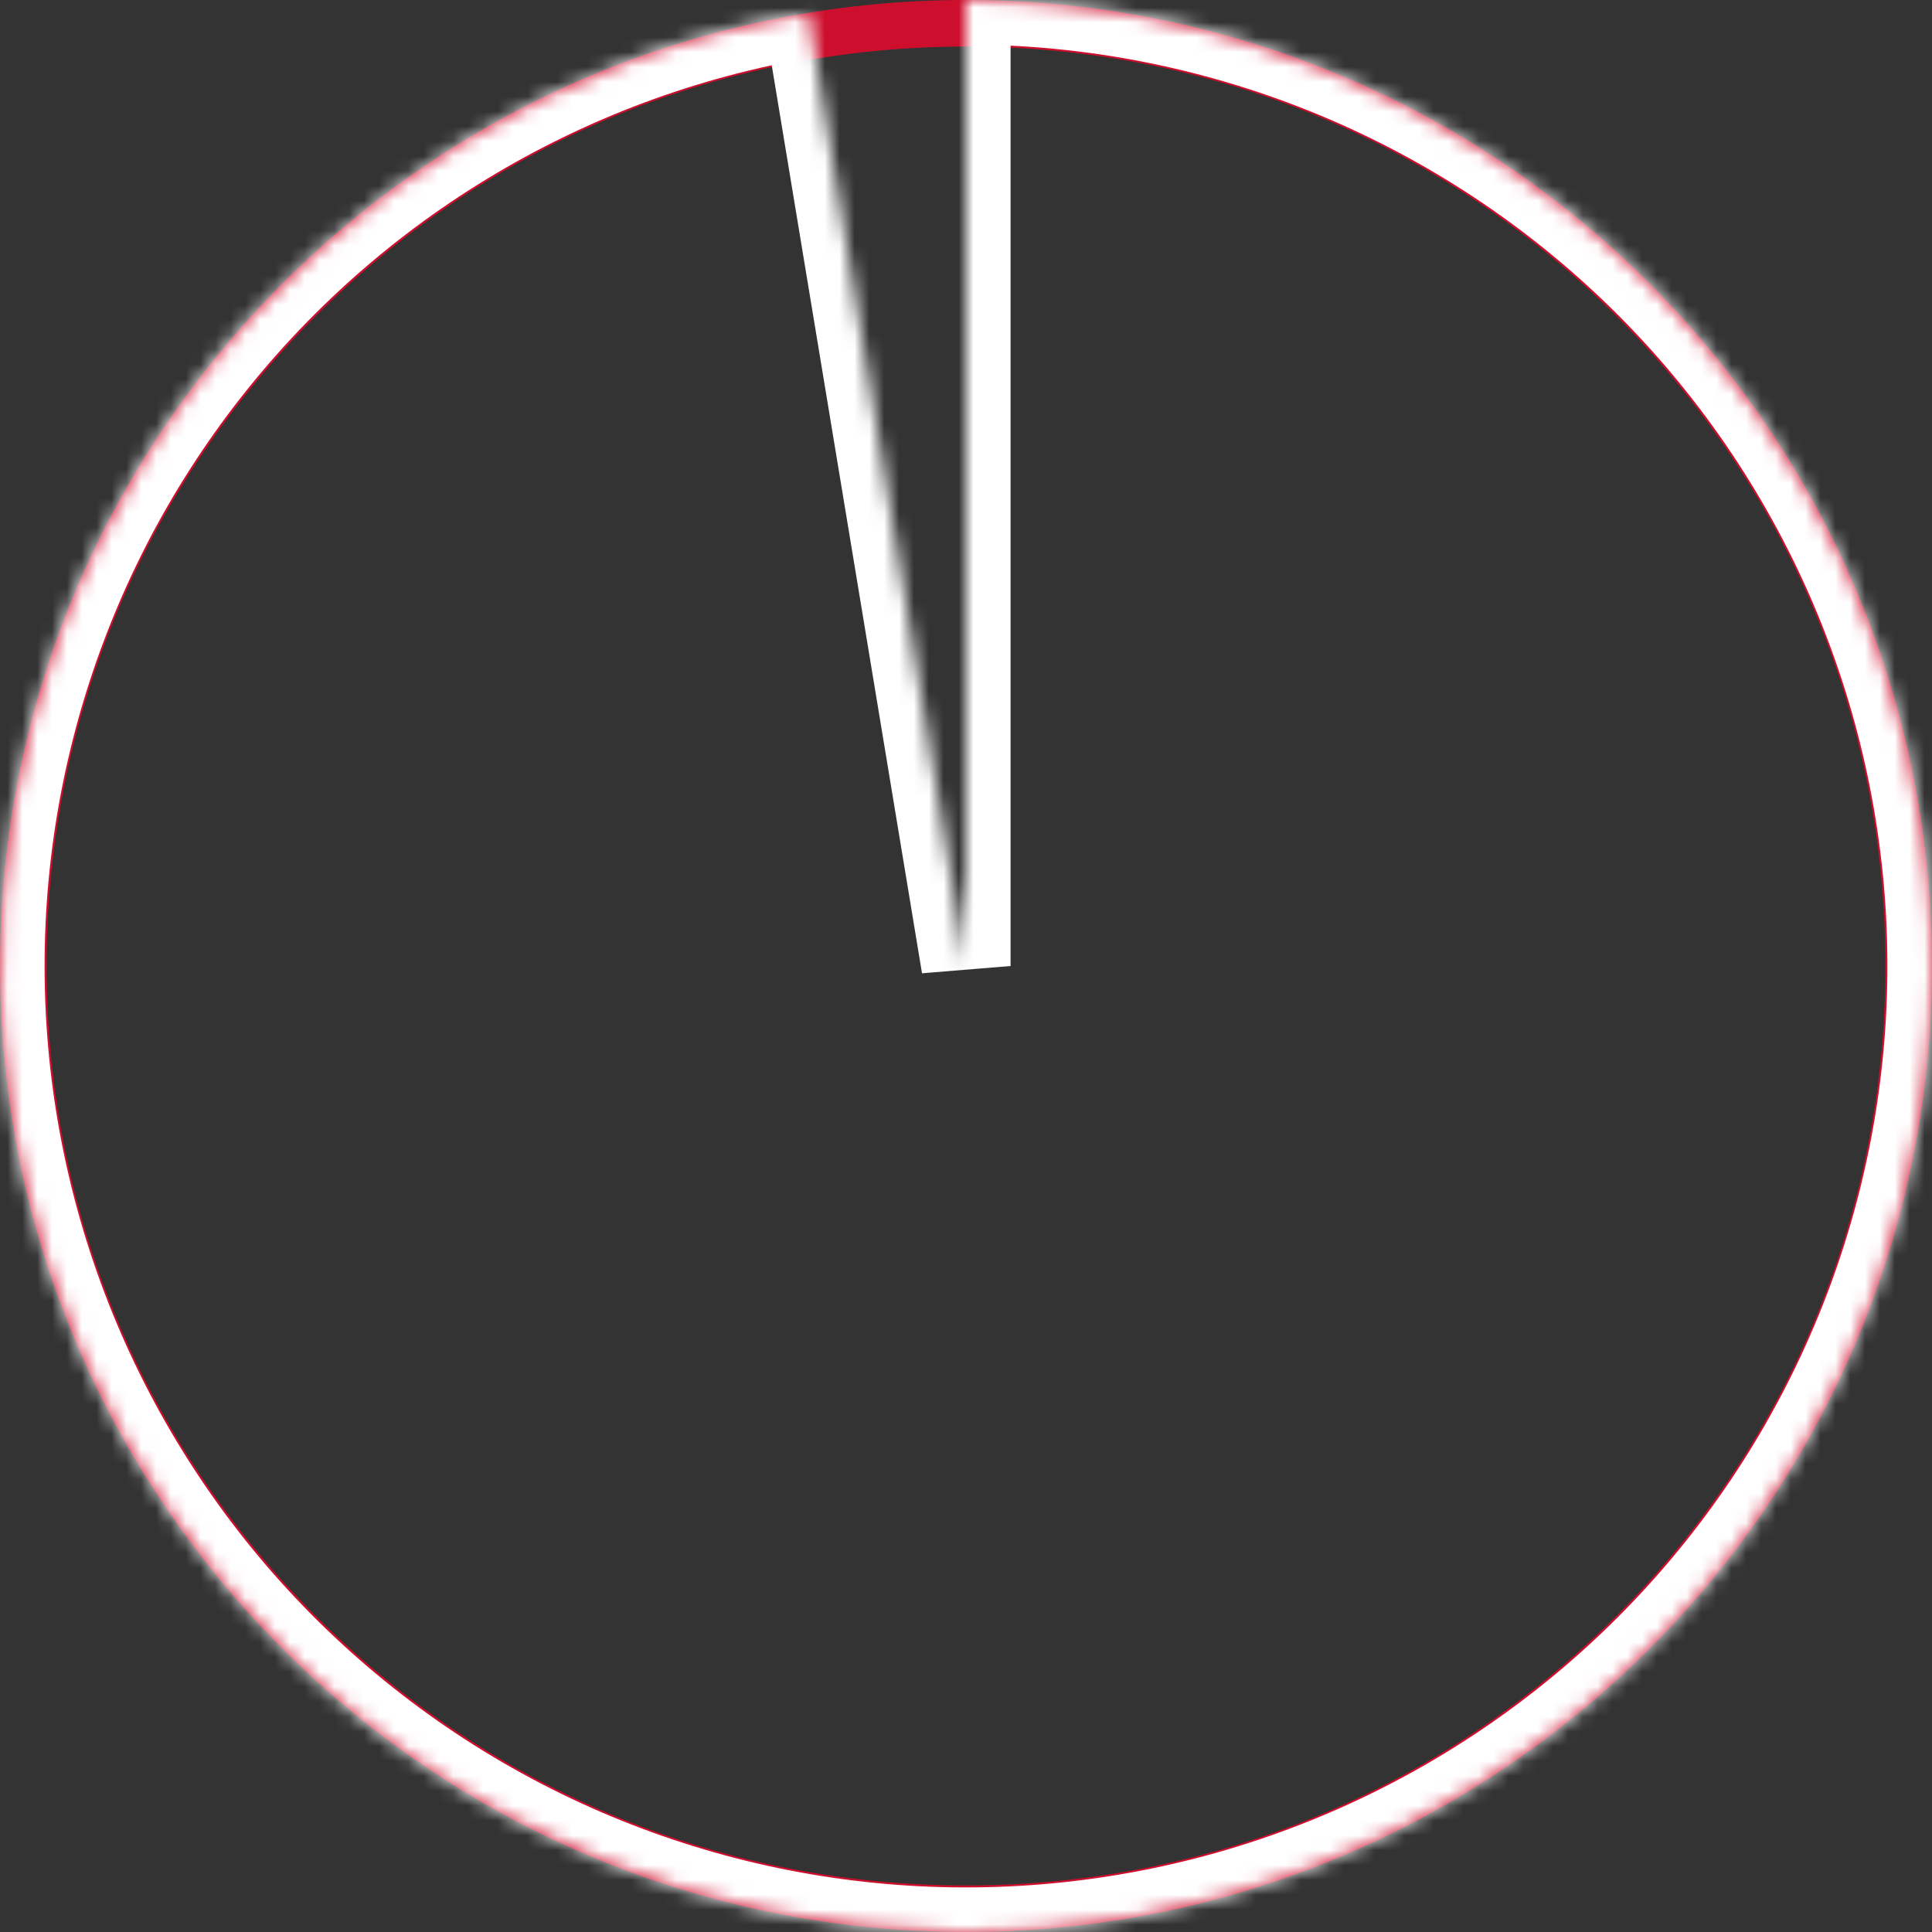 <svg width="130" height="130" viewBox="0 0 130 130" fill="none" xmlns="http://www.w3.org/2000/svg">
<rect x="0" y="0" width="130" height="130" fill="#333333" stroke="none"/>
<path d="M65 1.24175e-05C100.898 1.08484e-05 130 29.102 130 65C130 100.899 100.898 130 65 130C29.102 130 -1.27207e-06 100.899 -2.84124e-06 65C-4.41041e-06 29.102 29.102 1.39867e-05 65 1.24175e-05ZM65 126.868C99.169 126.868 126.868 99.169 126.868 65C126.868 30.831 99.169 3.132 65 3.132C30.831 3.132 3.132 30.831 3.132 65C3.132 99.169 30.831 126.868 65 126.868Z" fill="#CE0E2D"/>
<mask id="path-2-inside-1_10025_893" fill="white">
<path d="M65 1.24175e-05C81.778 1.16842e-05 97.906 6.488 110.01 18.106C122.115 29.724 129.258 45.572 129.945 62.336C130.633 79.1 124.812 95.48 113.7 108.05C102.588 120.621 87.045 128.407 70.324 129.782C53.602 131.156 36.997 126.011 23.982 115.424C10.967 104.836 2.55 89.626 0.491 72.975C-1.567 56.324 2.892 39.522 12.938 26.083C22.983 12.645 37.835 3.611 54.388 0.872L65 65L65 1.24175e-05Z"/>
</mask>
<path d="M65 1.24175e-05C81.778 1.16842e-05 97.906 6.488 110.01 18.106C122.115 29.724 129.258 45.572 129.945 62.336C130.633 79.1 124.812 95.48 113.7 108.05C102.588 120.621 87.045 128.407 70.324 129.782C53.602 131.156 36.997 126.011 23.982 115.424C10.967 104.836 2.55 89.626 0.491 72.975C-1.567 56.324 2.892 39.522 12.938 26.083C22.983 12.645 37.835 3.611 54.388 0.872L65 65L65 1.24175e-05Z" stroke="white" stroke-width="6" mask="url(#path-2-inside-1_10025_893)"/>
</svg>
